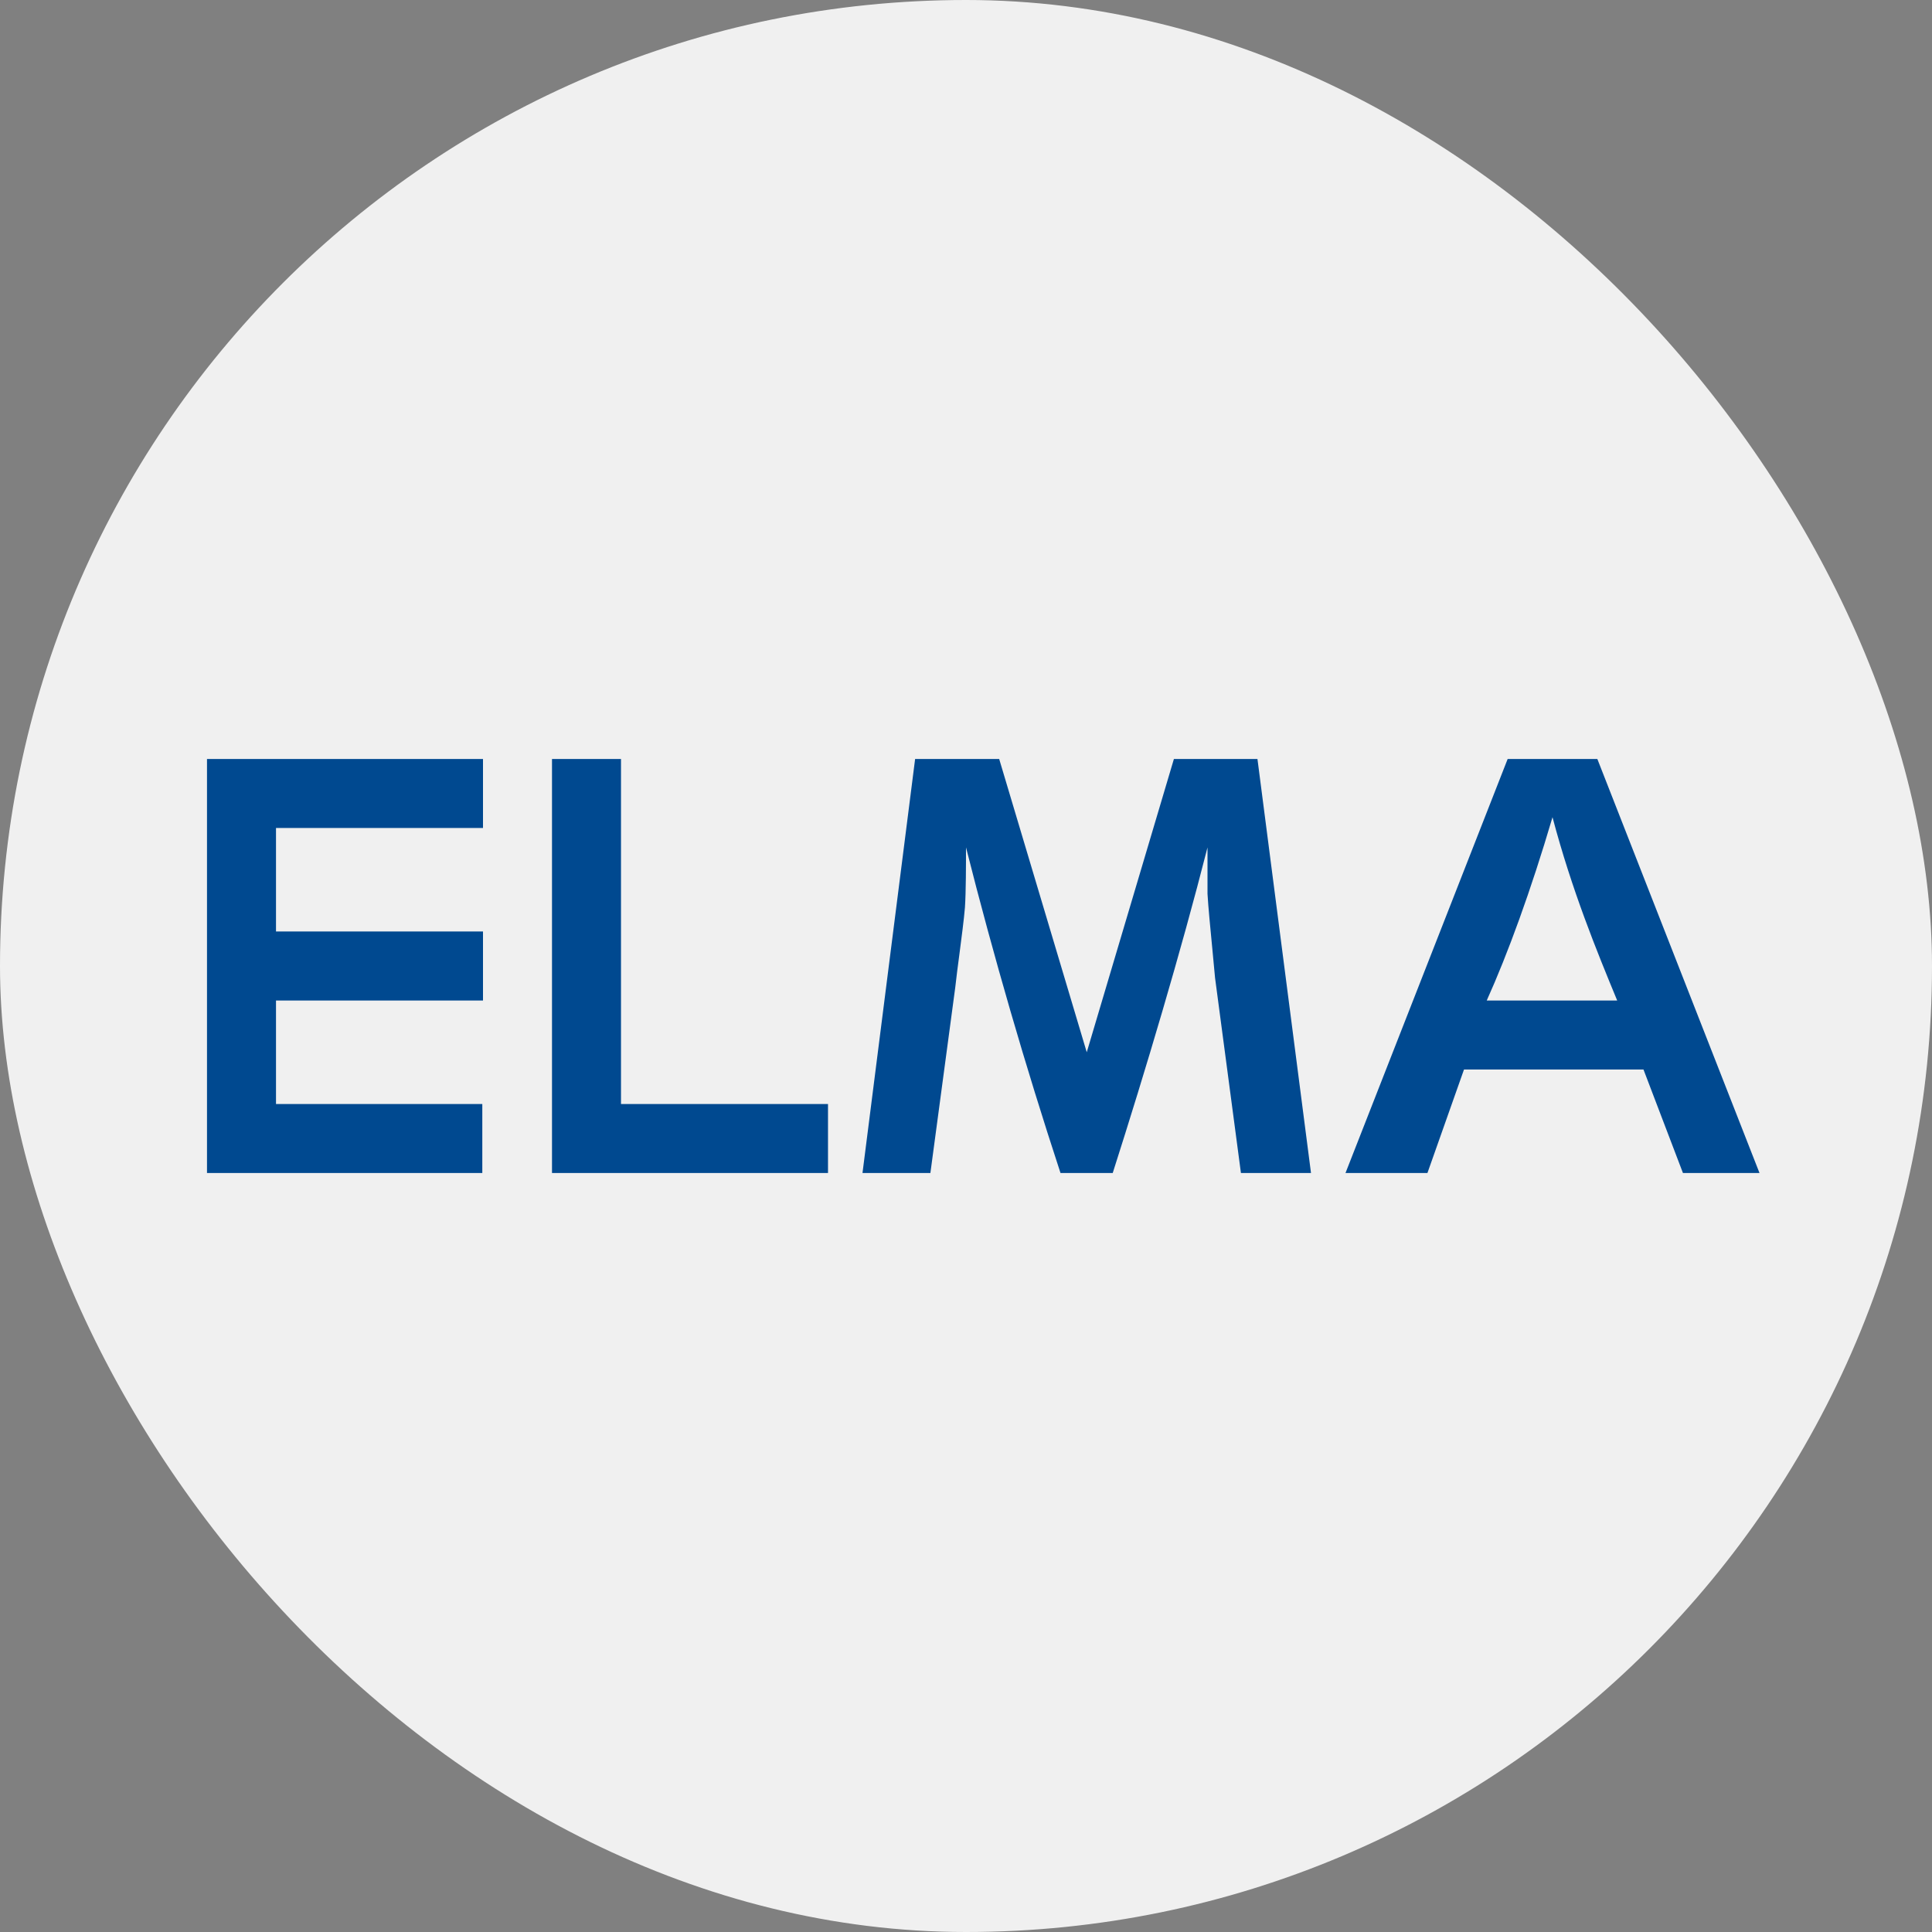 <svg width="56" height="56" viewBox="0 0 56 56" fill="none" xmlns="http://www.w3.org/2000/svg">
<rect x="0" y="0" width="56" height="56" fill="#808080" stroke="none"/>
<g clip-path="url(#clip0_1_1219)">
<path d="M0 0H56V56H0V0Z" fill="#F0F0F0"/>
<path fill-rule="evenodd" clip-rule="evenodd" d="M14 24V22H6V34H13.98V32H8V29H14V27H8V24H14ZM24 32H18V22H16V34H24V32ZM31.5 30.5L34.026 22H36.448L38 34H35.969L35.219 28.344C35.194 28.064 35.168 27.784 35.14 27.504C35.084 26.926 35.02 26.264 35 25.906V24.563C34.226 27.603 33.208 31.013 32.253 34H30.739C29.718 30.887 28.804 27.739 28 24.562C28 25.02 28 25.849 27.969 26.306C27.941 26.646 27.87 27.189 27.804 27.696C27.762 28.005 27.723 28.315 27.688 28.625L26.968 34H25L26.525 22H28.962L31.5 30.5ZM51 34L46.3 22H43.7L39 34H41.375L42.435 31H47.637L48.781 34H51ZM45 23.687C45.563 25.812 46.281 27.562 46.875 29H43.094C43.7 27.656 44.375 25.812 45 23.687Z" fill="#004990"/>
</g>
<defs>
<clipPath id="clip0_1_1219">
<rect width="56" height="56" rx="28" fill="white"/>
</clipPath>
</defs>
</svg>
